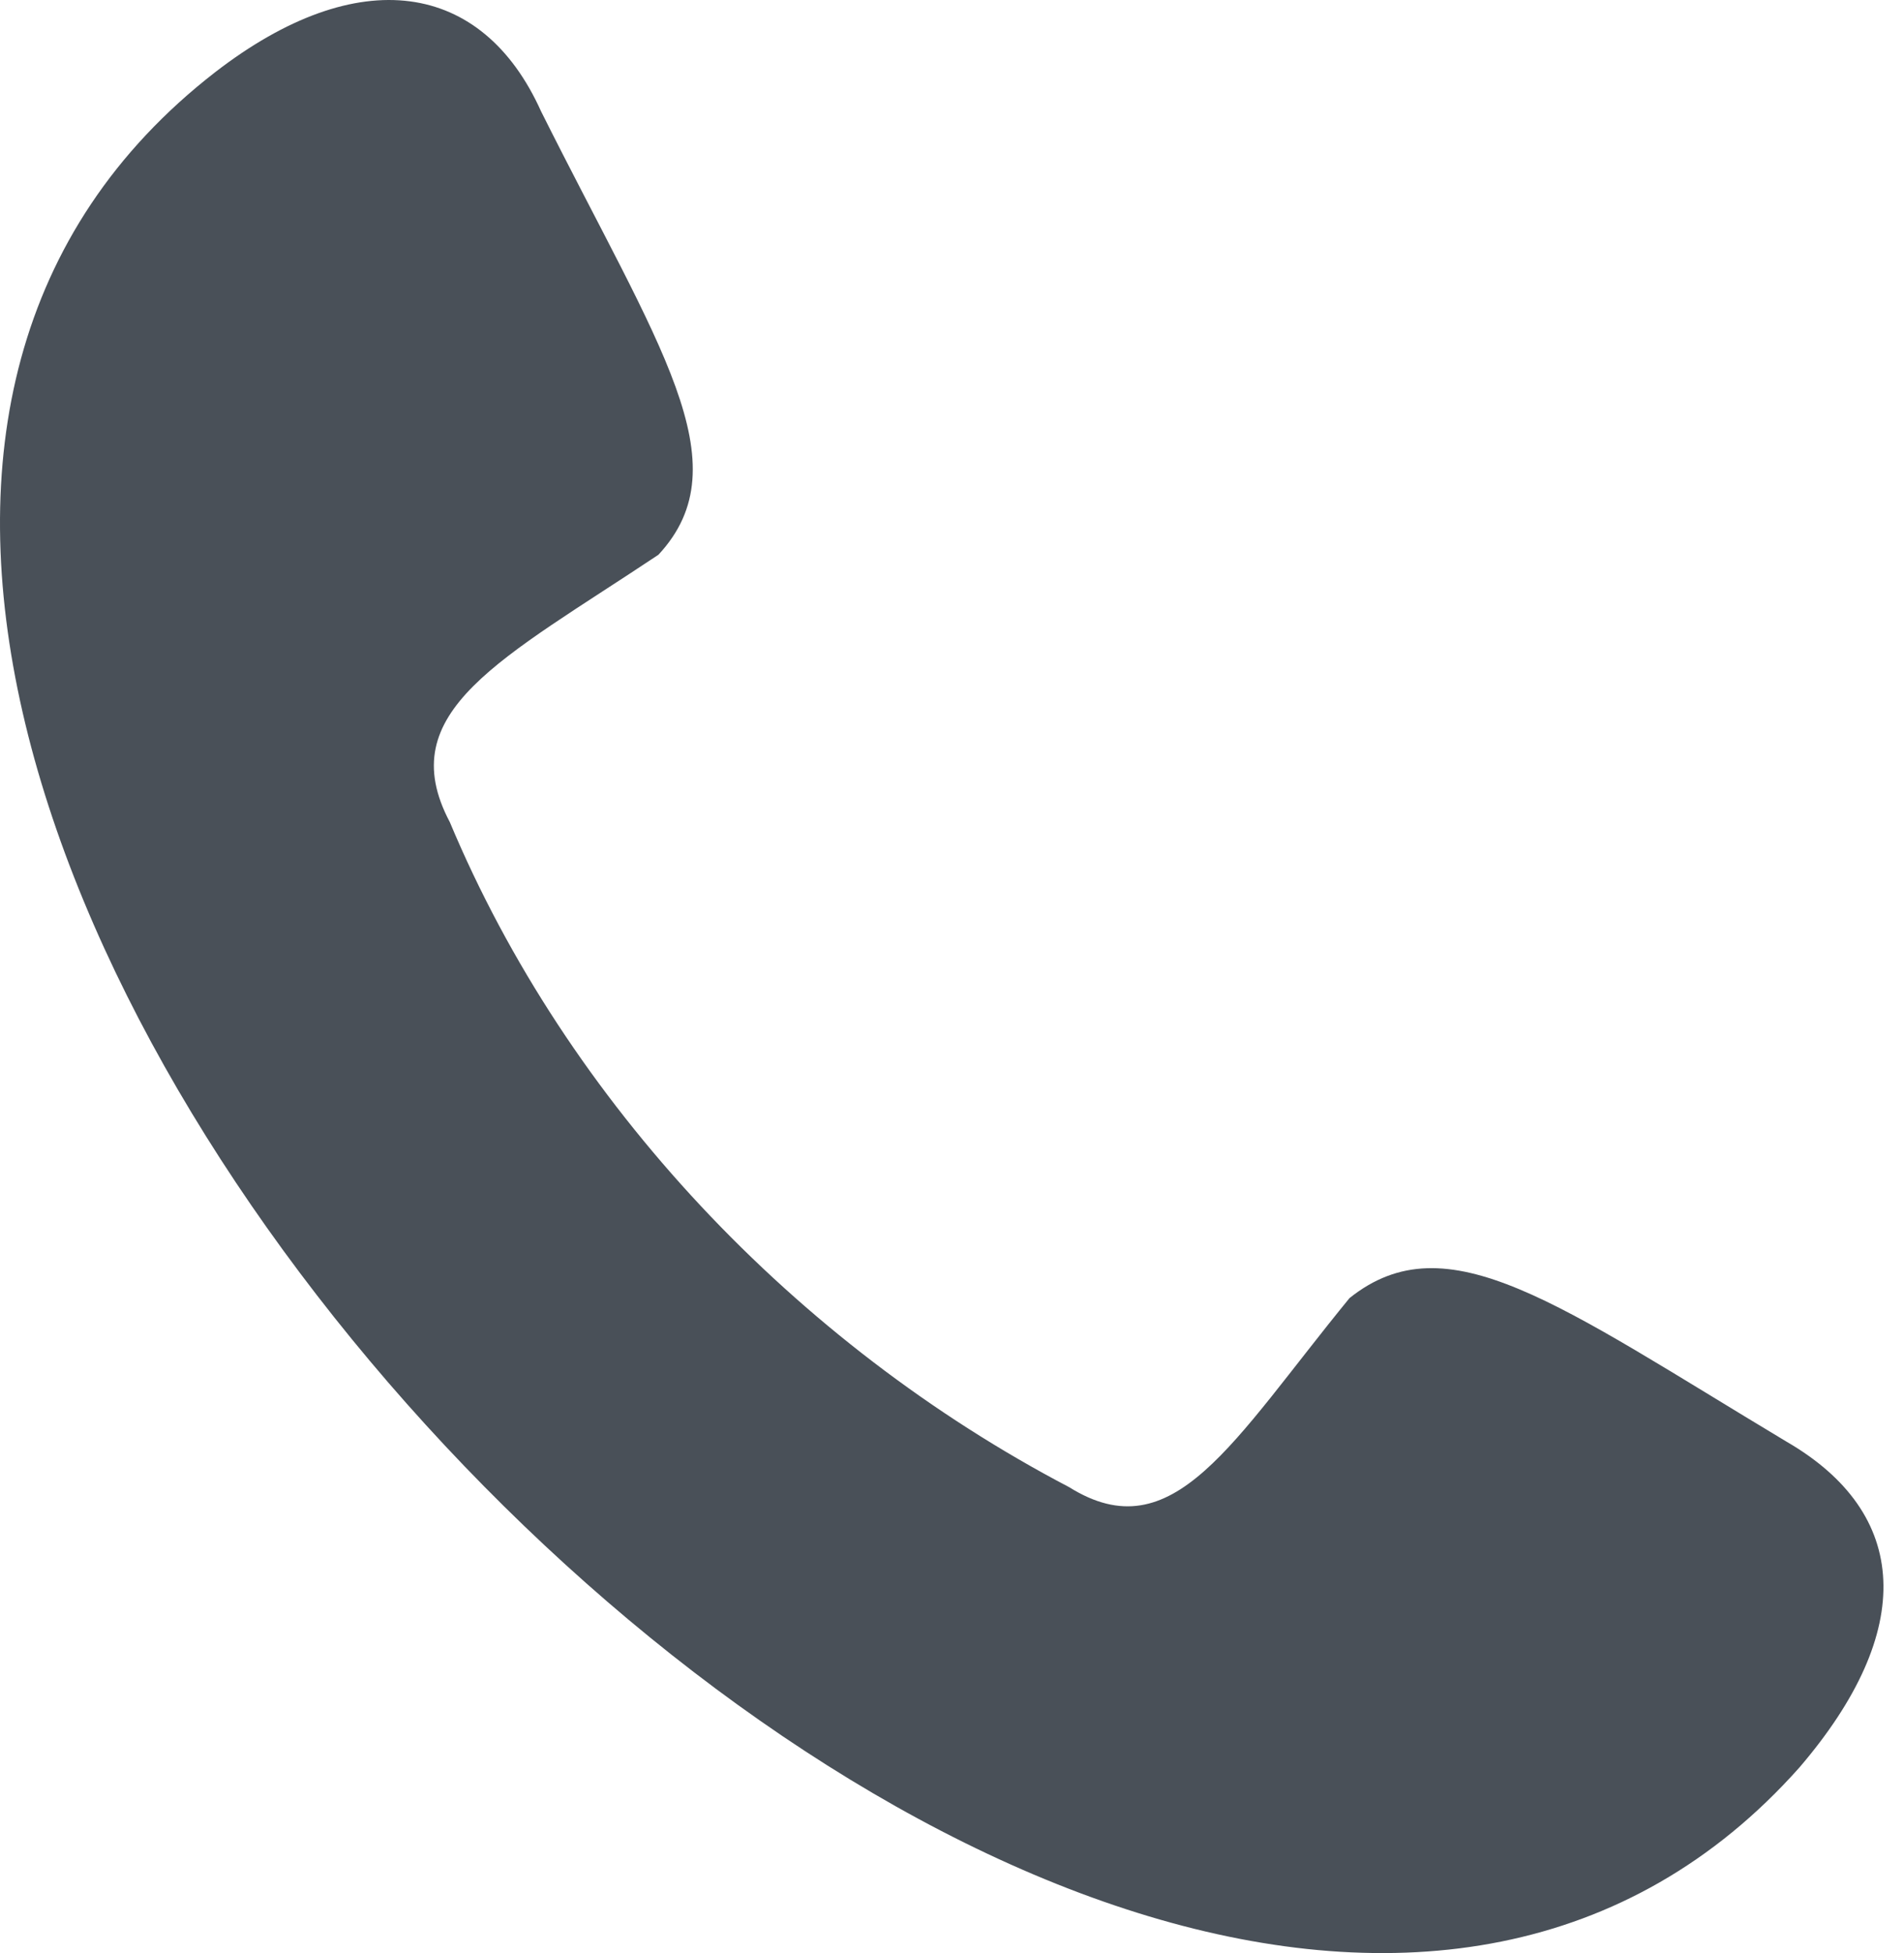 <svg width="78" height="80" viewBox="0 0 78 80" fill="none" xmlns="http://www.w3.org/2000/svg">
<path fill-rule="evenodd" clip-rule="evenodd" d="M8.812 2.959C14.688 -1.581 19.763 -0.78 22.166 4.562C26.974 14.177 30.446 18.984 26.974 22.723C20.564 26.997 16.023 29.133 18.427 33.674C23.235 45.158 32.583 55.04 43.8 60.916C48.073 63.587 50.477 59.047 55.285 53.171C59.291 49.966 63.831 53.438 73.179 59.047C78.254 61.984 78.521 66.792 73.713 72.401C45.67 103.917 -24.573 28.866 8.812 2.959Z" fill="#495058"/>
</svg>
